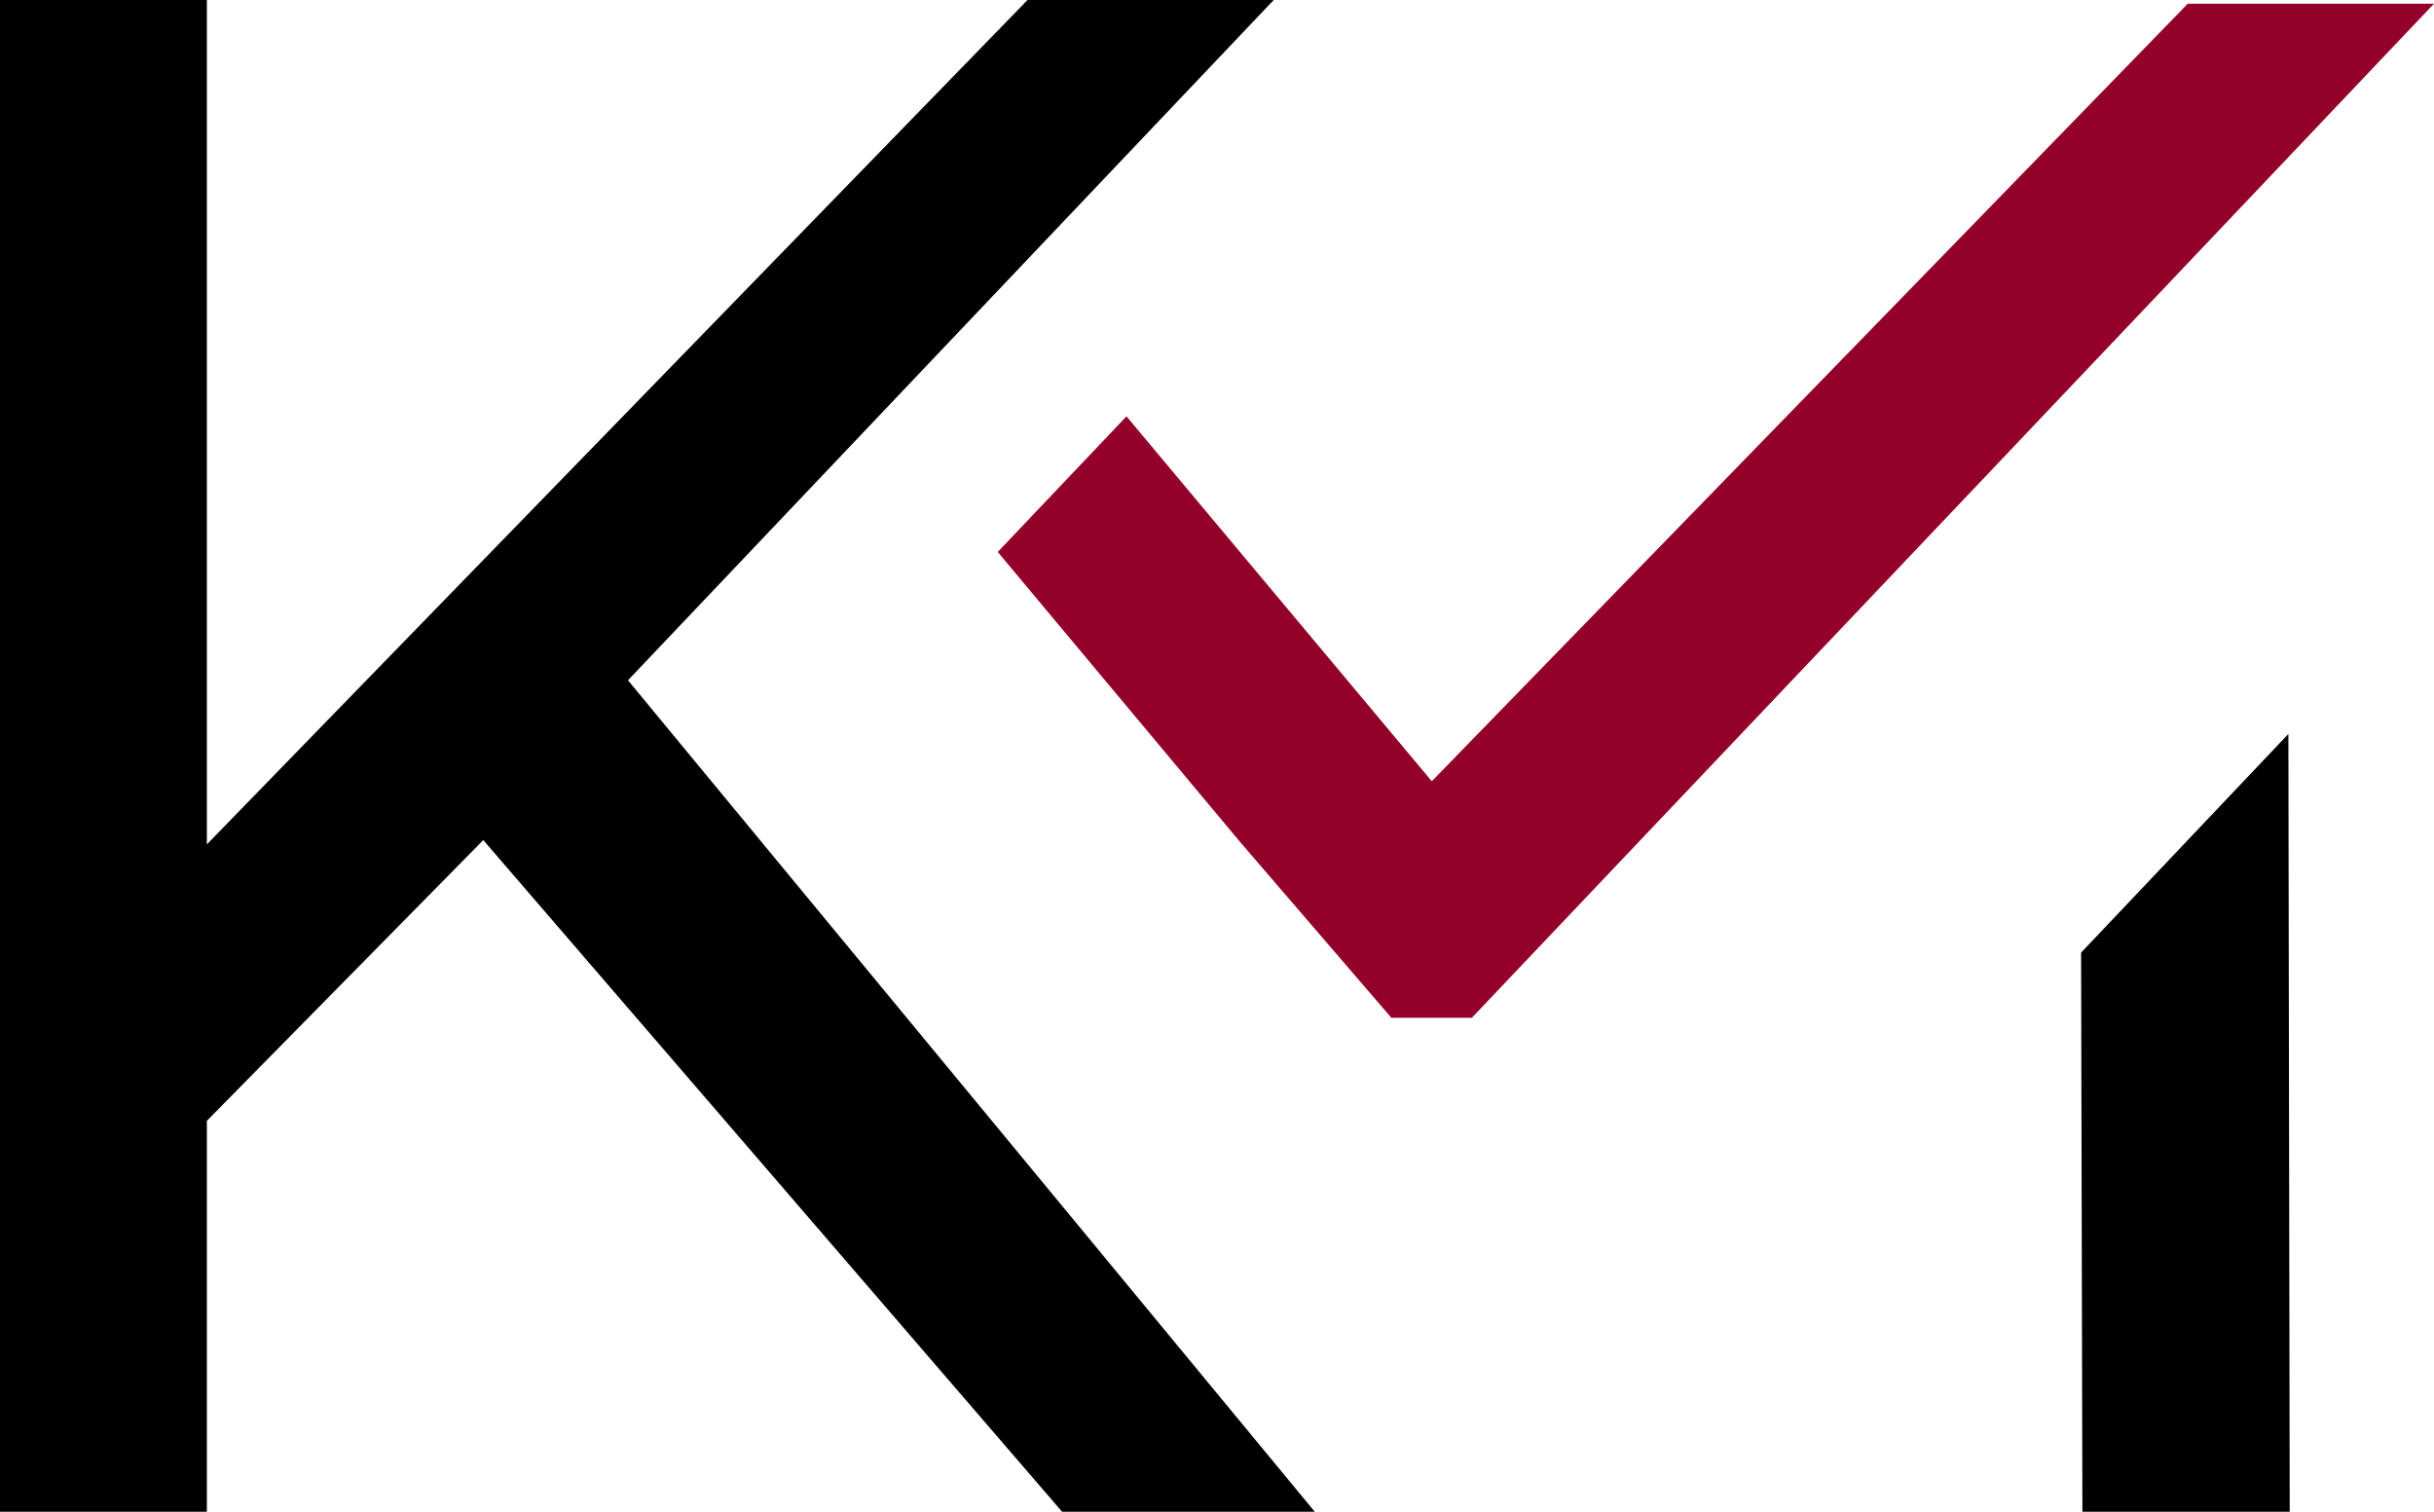 <?xml version="1.0" encoding="UTF-8"?>
<!DOCTYPE svg PUBLIC "-//W3C//DTD SVG 1.1//EN" "http://www.w3.org/Graphics/SVG/1.1/DTD/svg11.dtd">
<!-- Creator: CorelDRAW 2021.5 -->
<svg xmlns="http://www.w3.org/2000/svg" xml:space="preserve" width="43.322mm" height="26.907mm" version="1.1" style="shape-rendering:geometricPrecision; text-rendering:geometricPrecision; image-rendering:optimizeQuality; fill-rule:evenodd; clip-rule:evenodd"
viewBox="0 0 1535.17 953.49"
 xmlns:xlink="http://www.w3.org/1999/xlink"
 xmlns:xodm="http://www.corel.com/coreldraw/odm/2003">
 <defs>
  <style type="text/css">
   <![CDATA[
    .fil0 {fill:black;fill-rule:nonzero}
    .fil1 {fill:#93002A;fill-rule:nonzero}
   ]]>
  </style>
 </defs>
 <g id="Слой_x0020_1">
  <polygon class="fil0" points="304.81,529.86 130.46,706.94 130.46,953.49 -0,953.49 -0,0 130.46,0 130.46,532.59 648.08,0 803.35,0 396.08,429.07 829.24,953.49 669.88,953.49 "/>
  <polygon class="fil0" points="1312.59,600.83 1313.41,953.49 1444.17,953.49 1443.33,462.93 "/>
  <polygon class="fil1" points="710.5,262.6 629.3,348.14 782.27,531.19 877.57,641.96 928.3,641.96 1535.17,2.33 1379.88,2.33 903.06,492.75 "/>
 </g>
</svg>
